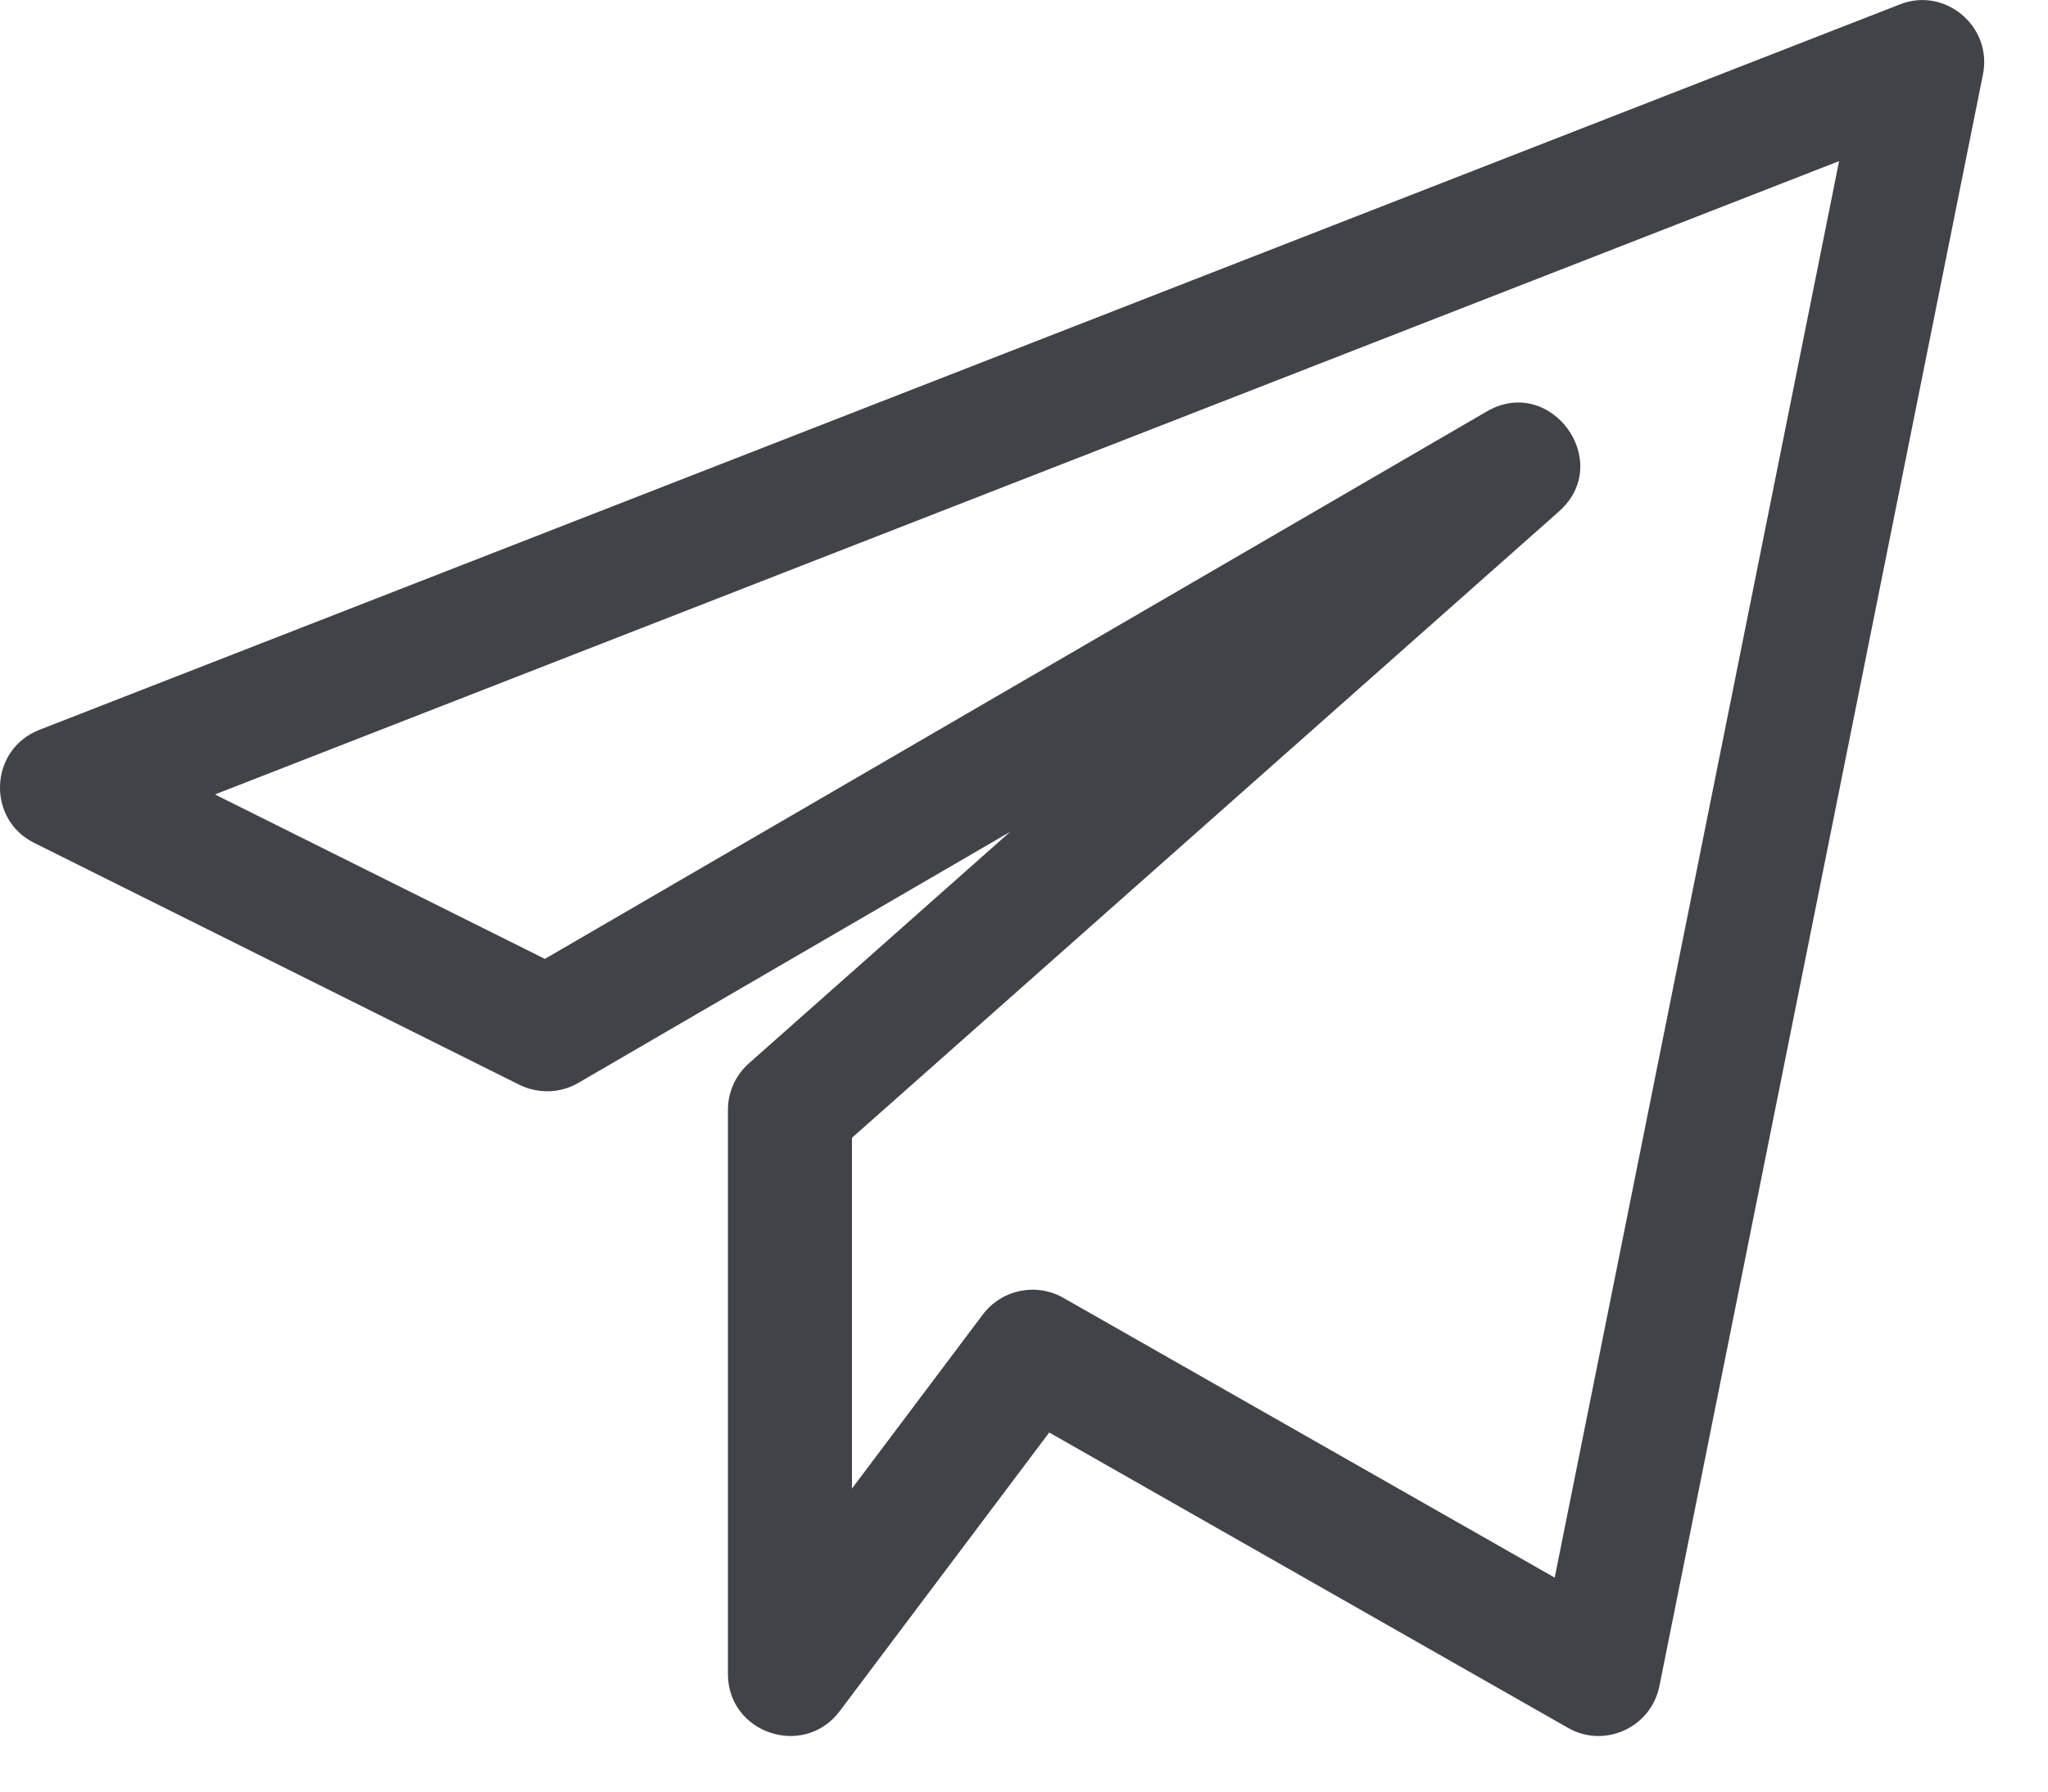 <?xml version="1.0" encoding="UTF-8"?> <svg xmlns="http://www.w3.org/2000/svg" width="16" height="14" viewBox="0 0 16 14" fill="none"> <path d="M0.268 6.587L4.058 8.477C4.205 8.549 4.378 8.544 4.518 8.462L7.892 6.5L5.85 8.31C5.746 8.402 5.687 8.534 5.687 8.673V13.081C5.687 13.546 6.28 13.742 6.559 13.373L8.197 11.194L12.25 13.502C12.534 13.665 12.898 13.501 12.964 13.176L15.492 0.581C15.567 0.203 15.191 -0.106 14.841 0.035L0.308 5.703C-0.083 5.855 -0.108 6.401 0.268 6.587ZM14.368 1.259L12.146 12.328L8.306 10.141C8.097 10.022 7.828 10.075 7.679 10.271L6.656 11.632V8.891L12.179 3.997C12.616 3.61 12.114 2.923 11.614 3.216L4.257 7.493L1.679 6.208L14.368 1.259Z" fill="#414348"></path> </svg> 